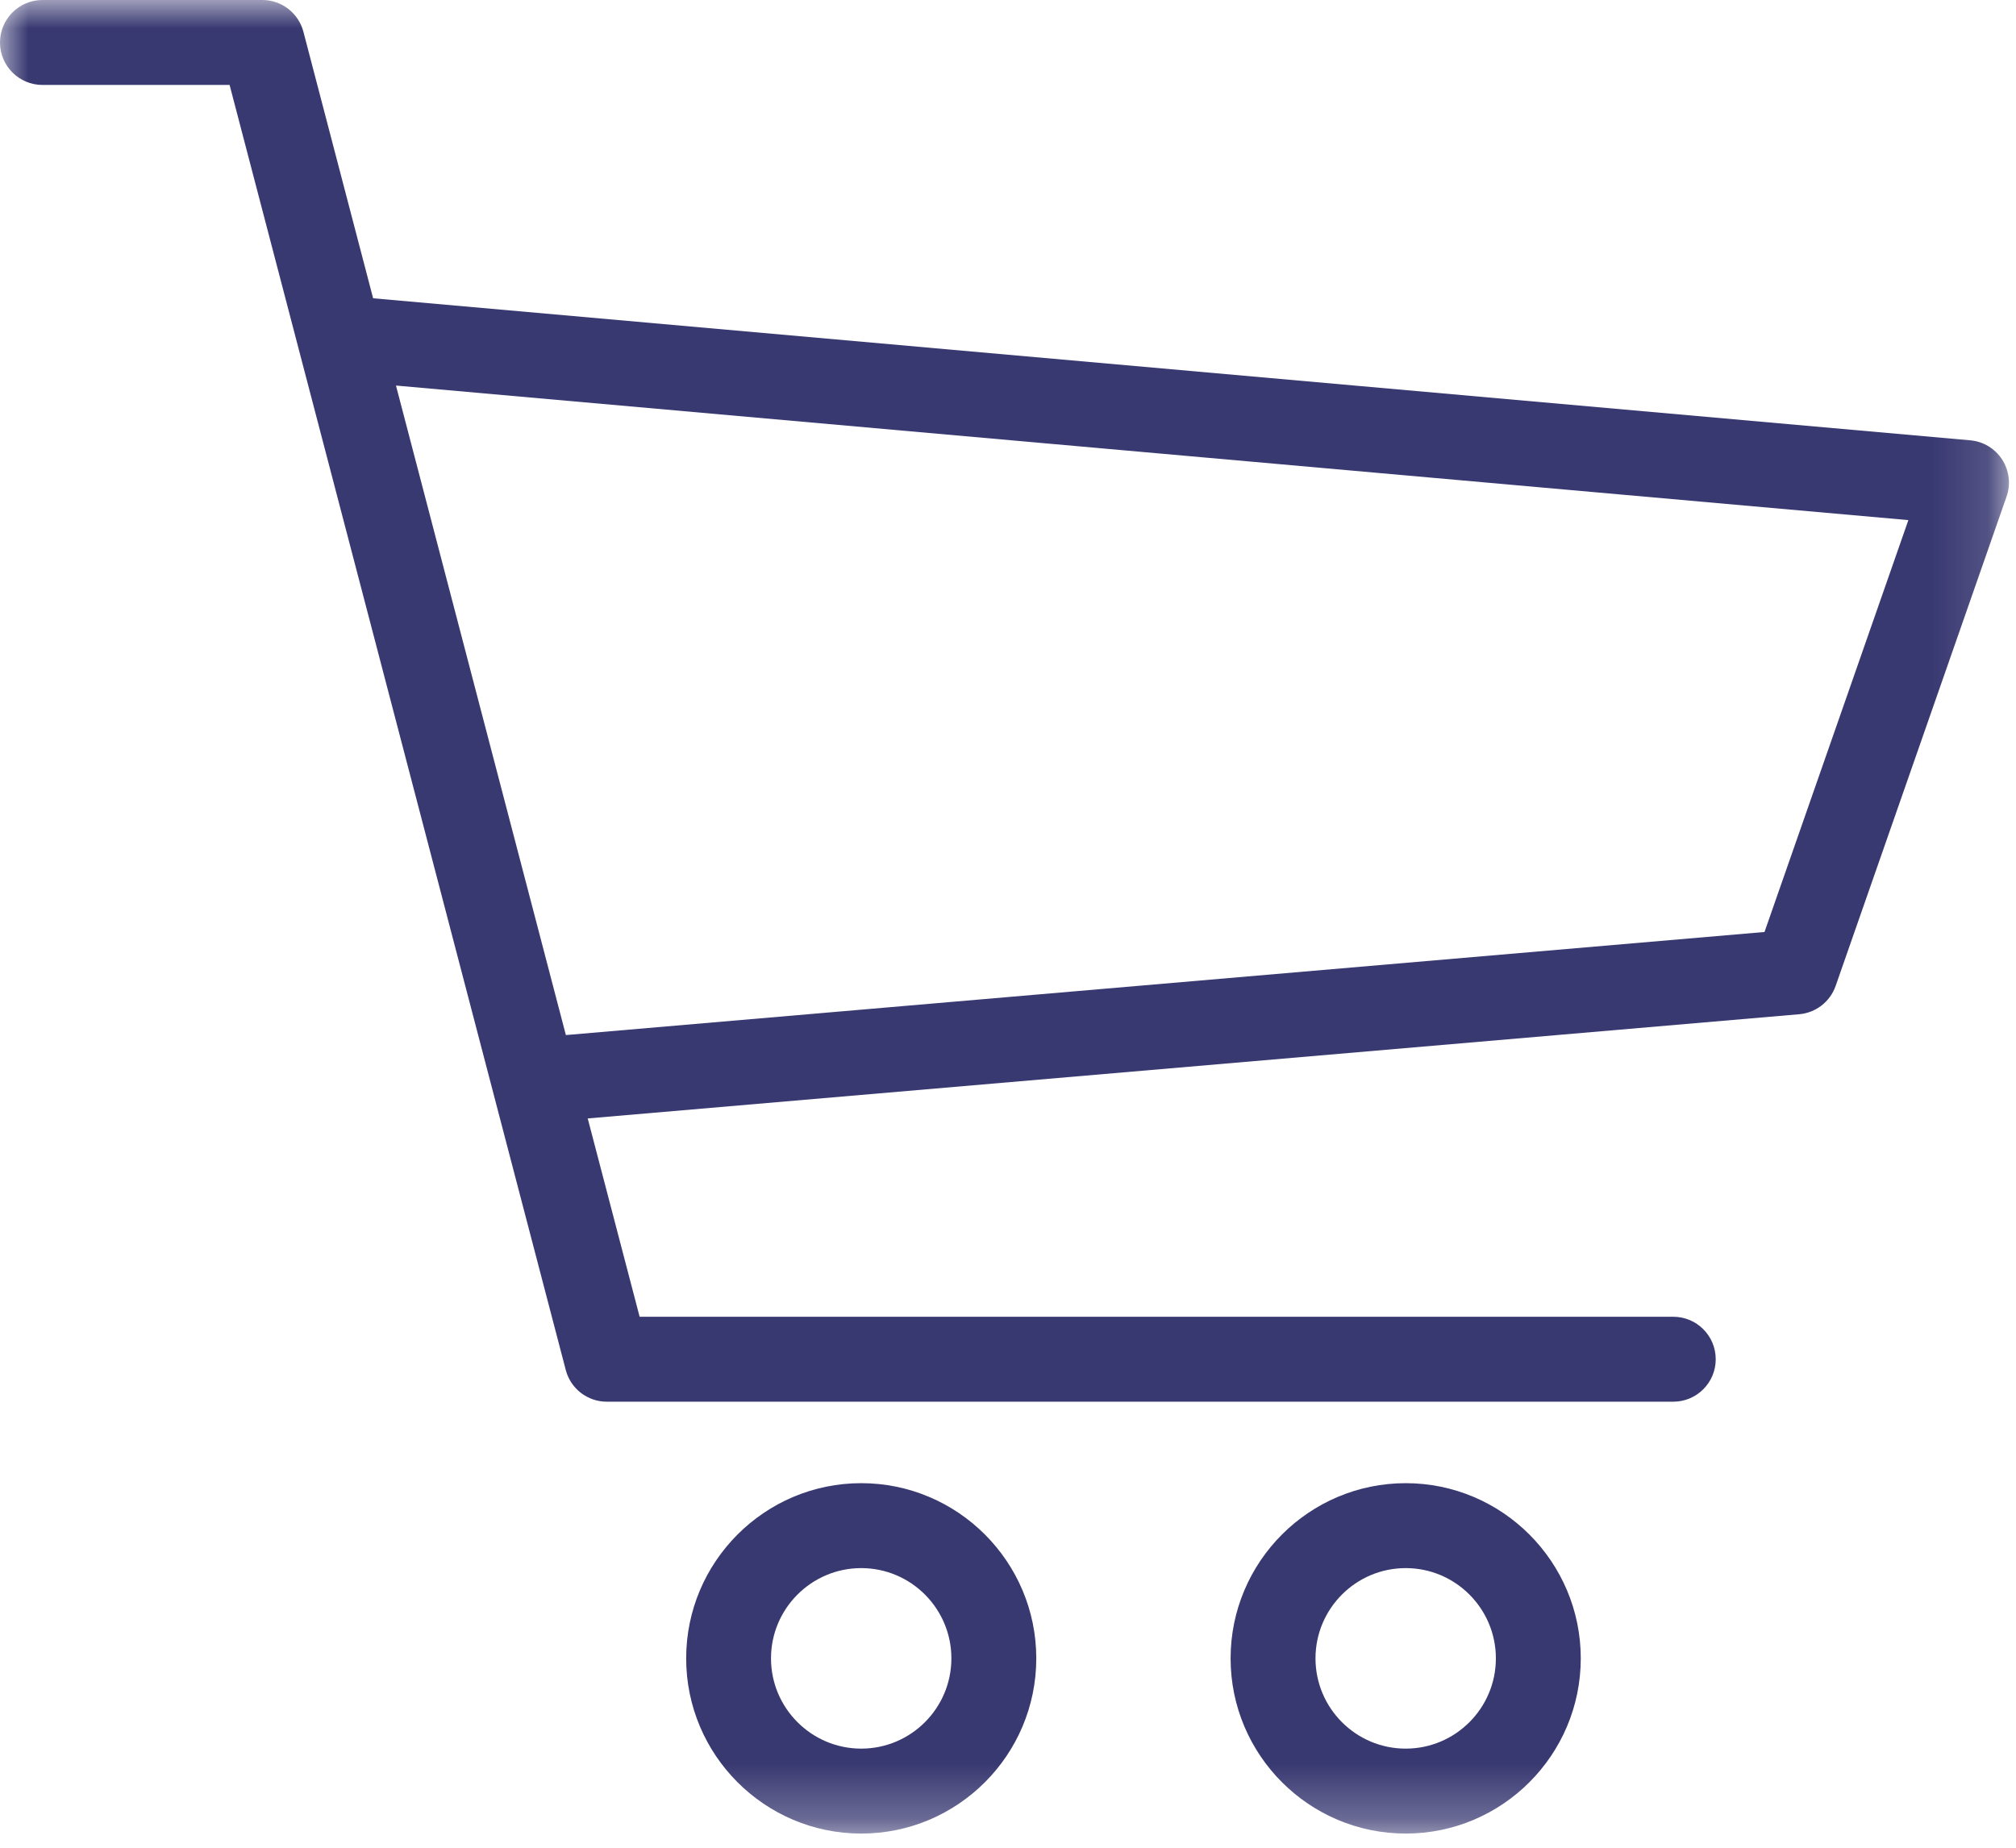 <?xml version="1.0" encoding="UTF-8"?>
<svg width="36px" height="33px" viewBox="0 0 36 33" version="1.1" xmlns="http://www.w3.org/2000/svg" xmlns:xlink="http://www.w3.org/1999/xlink">
    <!-- Generator: Sketch 47.1 (45422) - http://www.bohemiancoding.com/sketch -->
    <title>Page 1</title>
    <desc>Created with Sketch.</desc>
    <defs>
        <polygon id="path-1" points="7.57894737e-05 32.747 35.874 32.747 35.874 3.79310345e-05 7.57894737e-05 3.79310345e-05"></polygon>
    </defs>
    <g id="Page-1" stroke="none" stroke-width="1" fill="none" fill-rule="evenodd">
        <g id="Noissue-Tips-and-Tricks-Home-Copy" transform="translate(-1308, -31)">
            <g id="Page-1" transform="translate(1308, 31)">
                <mask id="mask-2" fill="white">
                    <use xlink:href="#path-1"></use>
                </mask>
                <g id="Clip-2"></g>
                <path d="M25.102,31.23 C24.213,31.23 23.491,30.507 23.491,29.618 C23.491,28.729 24.213,28.006 25.102,28.006 C25.99,28.006 26.712,28.729 26.712,29.618 C26.712,30.507 25.99,31.23 25.102,31.23 L25.102,31.23 Z M25.102,26.489 C23.378,26.489 21.975,27.893 21.975,29.618 C21.975,31.344 23.378,32.747 25.102,32.747 C26.825,32.747 28.228,31.344 28.228,29.618 C28.228,27.893 26.825,26.489 25.102,26.489 L25.102,26.489 Z M15.379,31.23 C14.491,31.23 13.768,30.507 13.768,29.618 C13.768,28.729 14.491,28.006 15.379,28.006 C16.267,28.006 16.989,28.729 16.989,29.618 C16.989,30.507 16.267,31.23 15.379,31.23 L15.379,31.23 Z M15.379,26.489 C13.655,26.489 12.253,27.893 12.253,29.618 C12.253,31.344 13.655,32.747 15.379,32.747 C17.103,32.747 18.505,31.344 18.505,29.618 C18.505,27.893 17.103,26.489 15.379,26.489 L15.379,26.489 Z M31.509,16.645 L10.105,18.486 L7.071,6.886 L34.078,9.289 L31.509,16.645 Z M35.753,8.208 C35.626,8.011 35.416,7.884 35.183,7.864 L6.663,5.327 L5.418,0.567 C5.33,0.233 5.029,3.79310345e-05 4.685,3.79310345e-05 L0.758,3.79310345e-05 C0.34,3.79310345e-05 7.57894737e-05,0.34 7.57894737e-05,0.759 C7.57894737e-05,1.177 0.34,1.517 0.758,1.517 L4.1,1.517 L10.103,24.468 C10.19,24.802 10.492,25.034 10.836,25.034 L29.88,25.034 C30.299,25.034 30.638,24.694 30.638,24.276 C30.638,23.857 30.299,23.517 29.88,23.517 L11.422,23.517 L10.495,19.975 L32.128,18.114 C32.425,18.089 32.68,17.891 32.779,17.609 L35.831,8.87 C35.909,8.649 35.879,8.405 35.753,8.208 L35.753,8.208 Z" id="Fill-1" fill="#393972" mask="url(#mask-2)"></path>
            </g>
        </g>
    </g>
</svg>